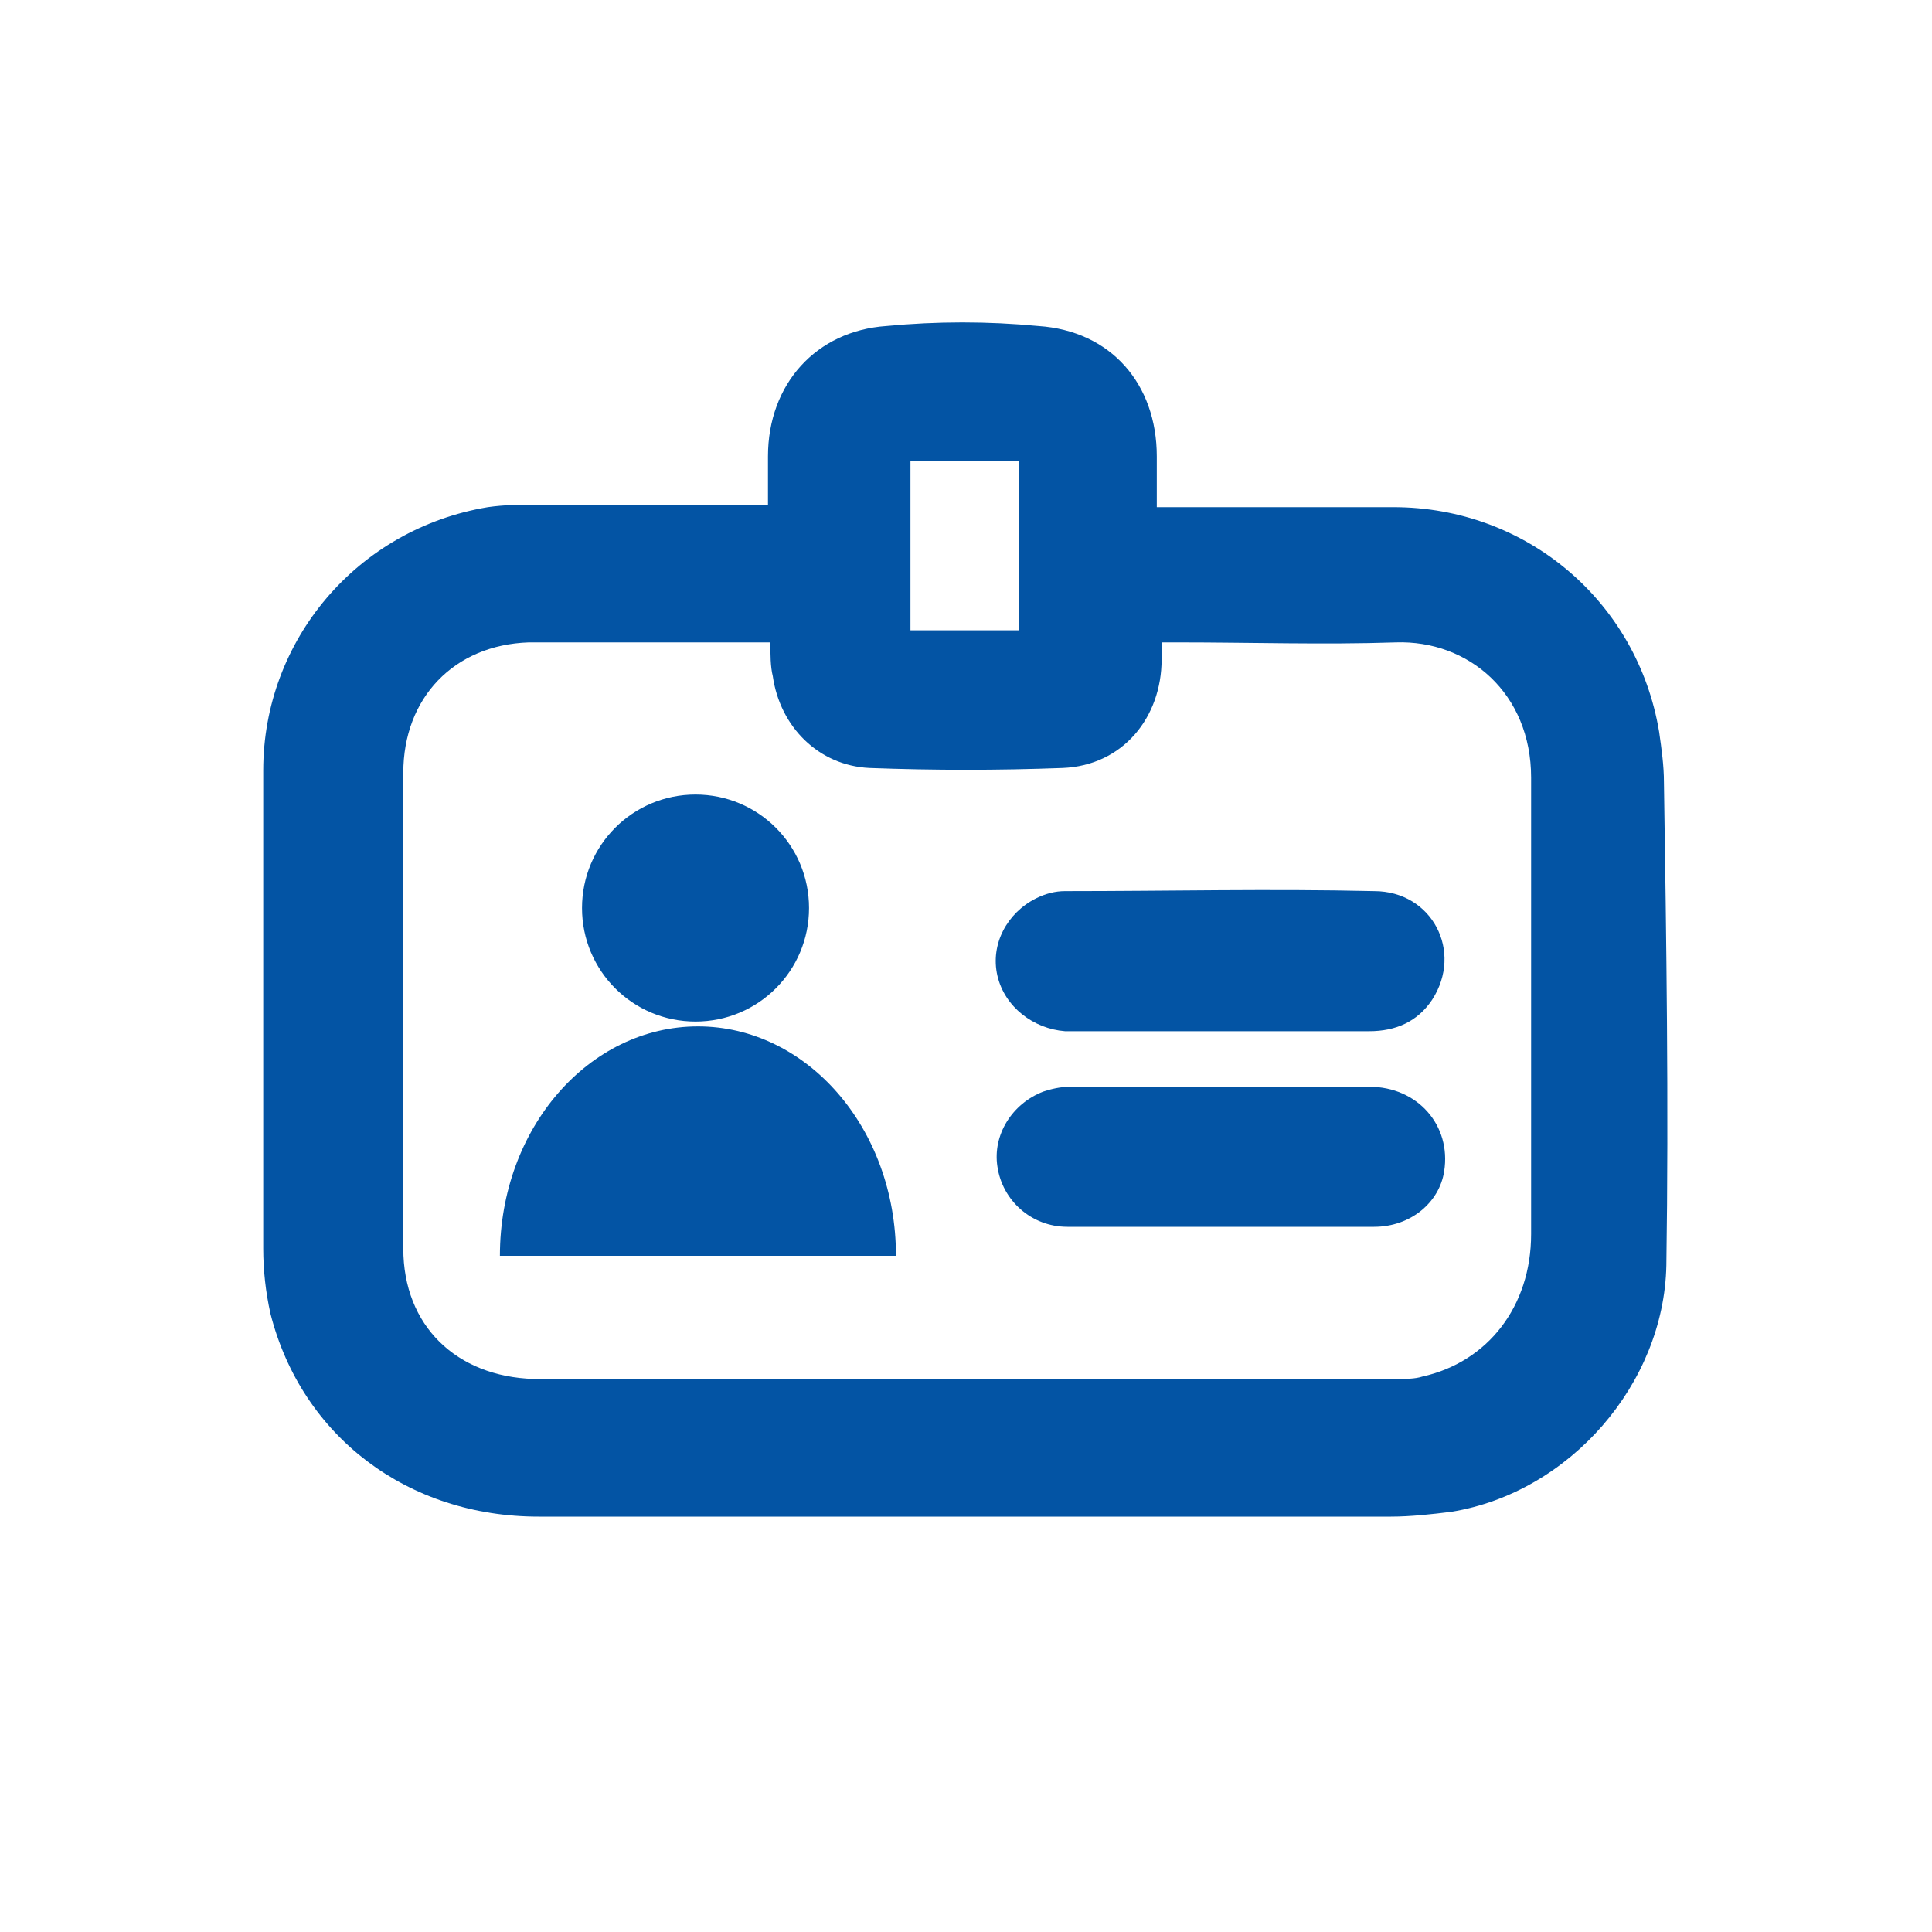 <svg xmlns="http://www.w3.org/2000/svg" version="1.1" x="0" y="0" viewBox="0 0 80 80" enable-background="new 0 0 80 80" xml:space="preserve"><path fill="#0354a4" d="M24.1 37.6c0-2.6 2.1-4.7 4.7-4.7s4.7 2.1 4.7 4.7c0 2.6-2.1 4.7-4.7 4.7S24.1 40.2 24.1 37.6zM28.9 42.5c-4.5 0-8.2 4.2-8.2 9.5h16.4C37.1 46.7 33.4 42.5 28.9 42.5zM69 52.4c-0.1 4.9-4 9.4-8.9 10.2 -0.8 0.1-1.7 0.2-2.5 0.2 -11.8 0-23.5 0-35.3 0 -5.4 0-9.8-3.3-11.1-8.4 -0.2-0.9-0.3-1.8-0.3-2.7 0-6.6 0-13.2 0-19.8 0-5.4 3.9-10 9.3-10.9 0.7-0.1 1.3-0.1 2-0.1 3 0 6 0 9 0 0.2 0 0.4 0 0.6 0 0-0.7 0-1.4 0-2 0-3 2-5.2 4.9-5.4 2.1-0.2 4.2-0.2 6.3 0 3 0.2 4.9 2.4 4.9 5.4 0 0.7 0 1.4 0 2.1 0.7 0 1.3 0 2 0 2.6 0 5.2 0 7.8 0 5.5 0 10.1 3.9 11 9.3 0.1 0.7 0.2 1.4 0.2 2.1C69 38.9 69.1 45.7 69 52.4zM37.7 26.1c1.5 0 3 0 4.5 0 0-2.4 0-4.7 0-7 -1.5 0-3 0-4.5 0C37.7 21.4 37.7 23.7 37.7 26.1zM63.4 32.2c0-3.5-2.6-5.7-5.6-5.6s-6 0-9 0c-0.2 0-0.4 0-0.7 0 0 0.3 0 0.5 0 0.7 0 2.4-1.6 4.4-4.1 4.5 -2.7 0.1-5.3 0.1-8 0 -2.1-0.1-3.7-1.7-4-3.8 -0.1-0.4-0.1-0.9-0.1-1.4 -0.1 0-0.2 0-0.3 0 -3.2 0-6.5 0-9.7 0 -3.1 0.1-5.2 2.3-5.2 5.4 0 6.6 0 13.1 0 19.7 0 3.2 2.2 5.3 5.4 5.4 11.9 0 23.8 0 35.7 0 0.4 0 0.8 0 1.1-0.1 2.7-0.6 4.5-2.9 4.5-5.9C63.4 44.8 63.4 38.5 63.4 32.2zM56.9 36.9c-4.3-0.1-8.5 0-12.8 0 -0.4 0-0.8 0.1-1.2 0.3 -1.2 0.6-1.9 1.9-1.6 3.2 0.3 1.3 1.5 2.2 2.8 2.3 2.1 0 4.3 0 6.4 0 2.1 0 4.2 0 6.2 0 1.1 0 2-0.4 2.6-1.3C60.6 39.4 59.3 36.9 56.9 36.9zM56.7 45c-4.1 0-8.3 0-12.4 0 -0.4 0-0.8 0.1-1.1 0.2 -1.3 0.5-2.1 1.8-1.9 3.1 0.2 1.4 1.4 2.5 2.9 2.5 2.1 0 4.2 0 6.4 0 2.1 0 4.2 0 6.3 0 1.5 0 2.7-1 2.9-2.3C60.1 46.6 58.7 45 56.7 45z"/></svg>